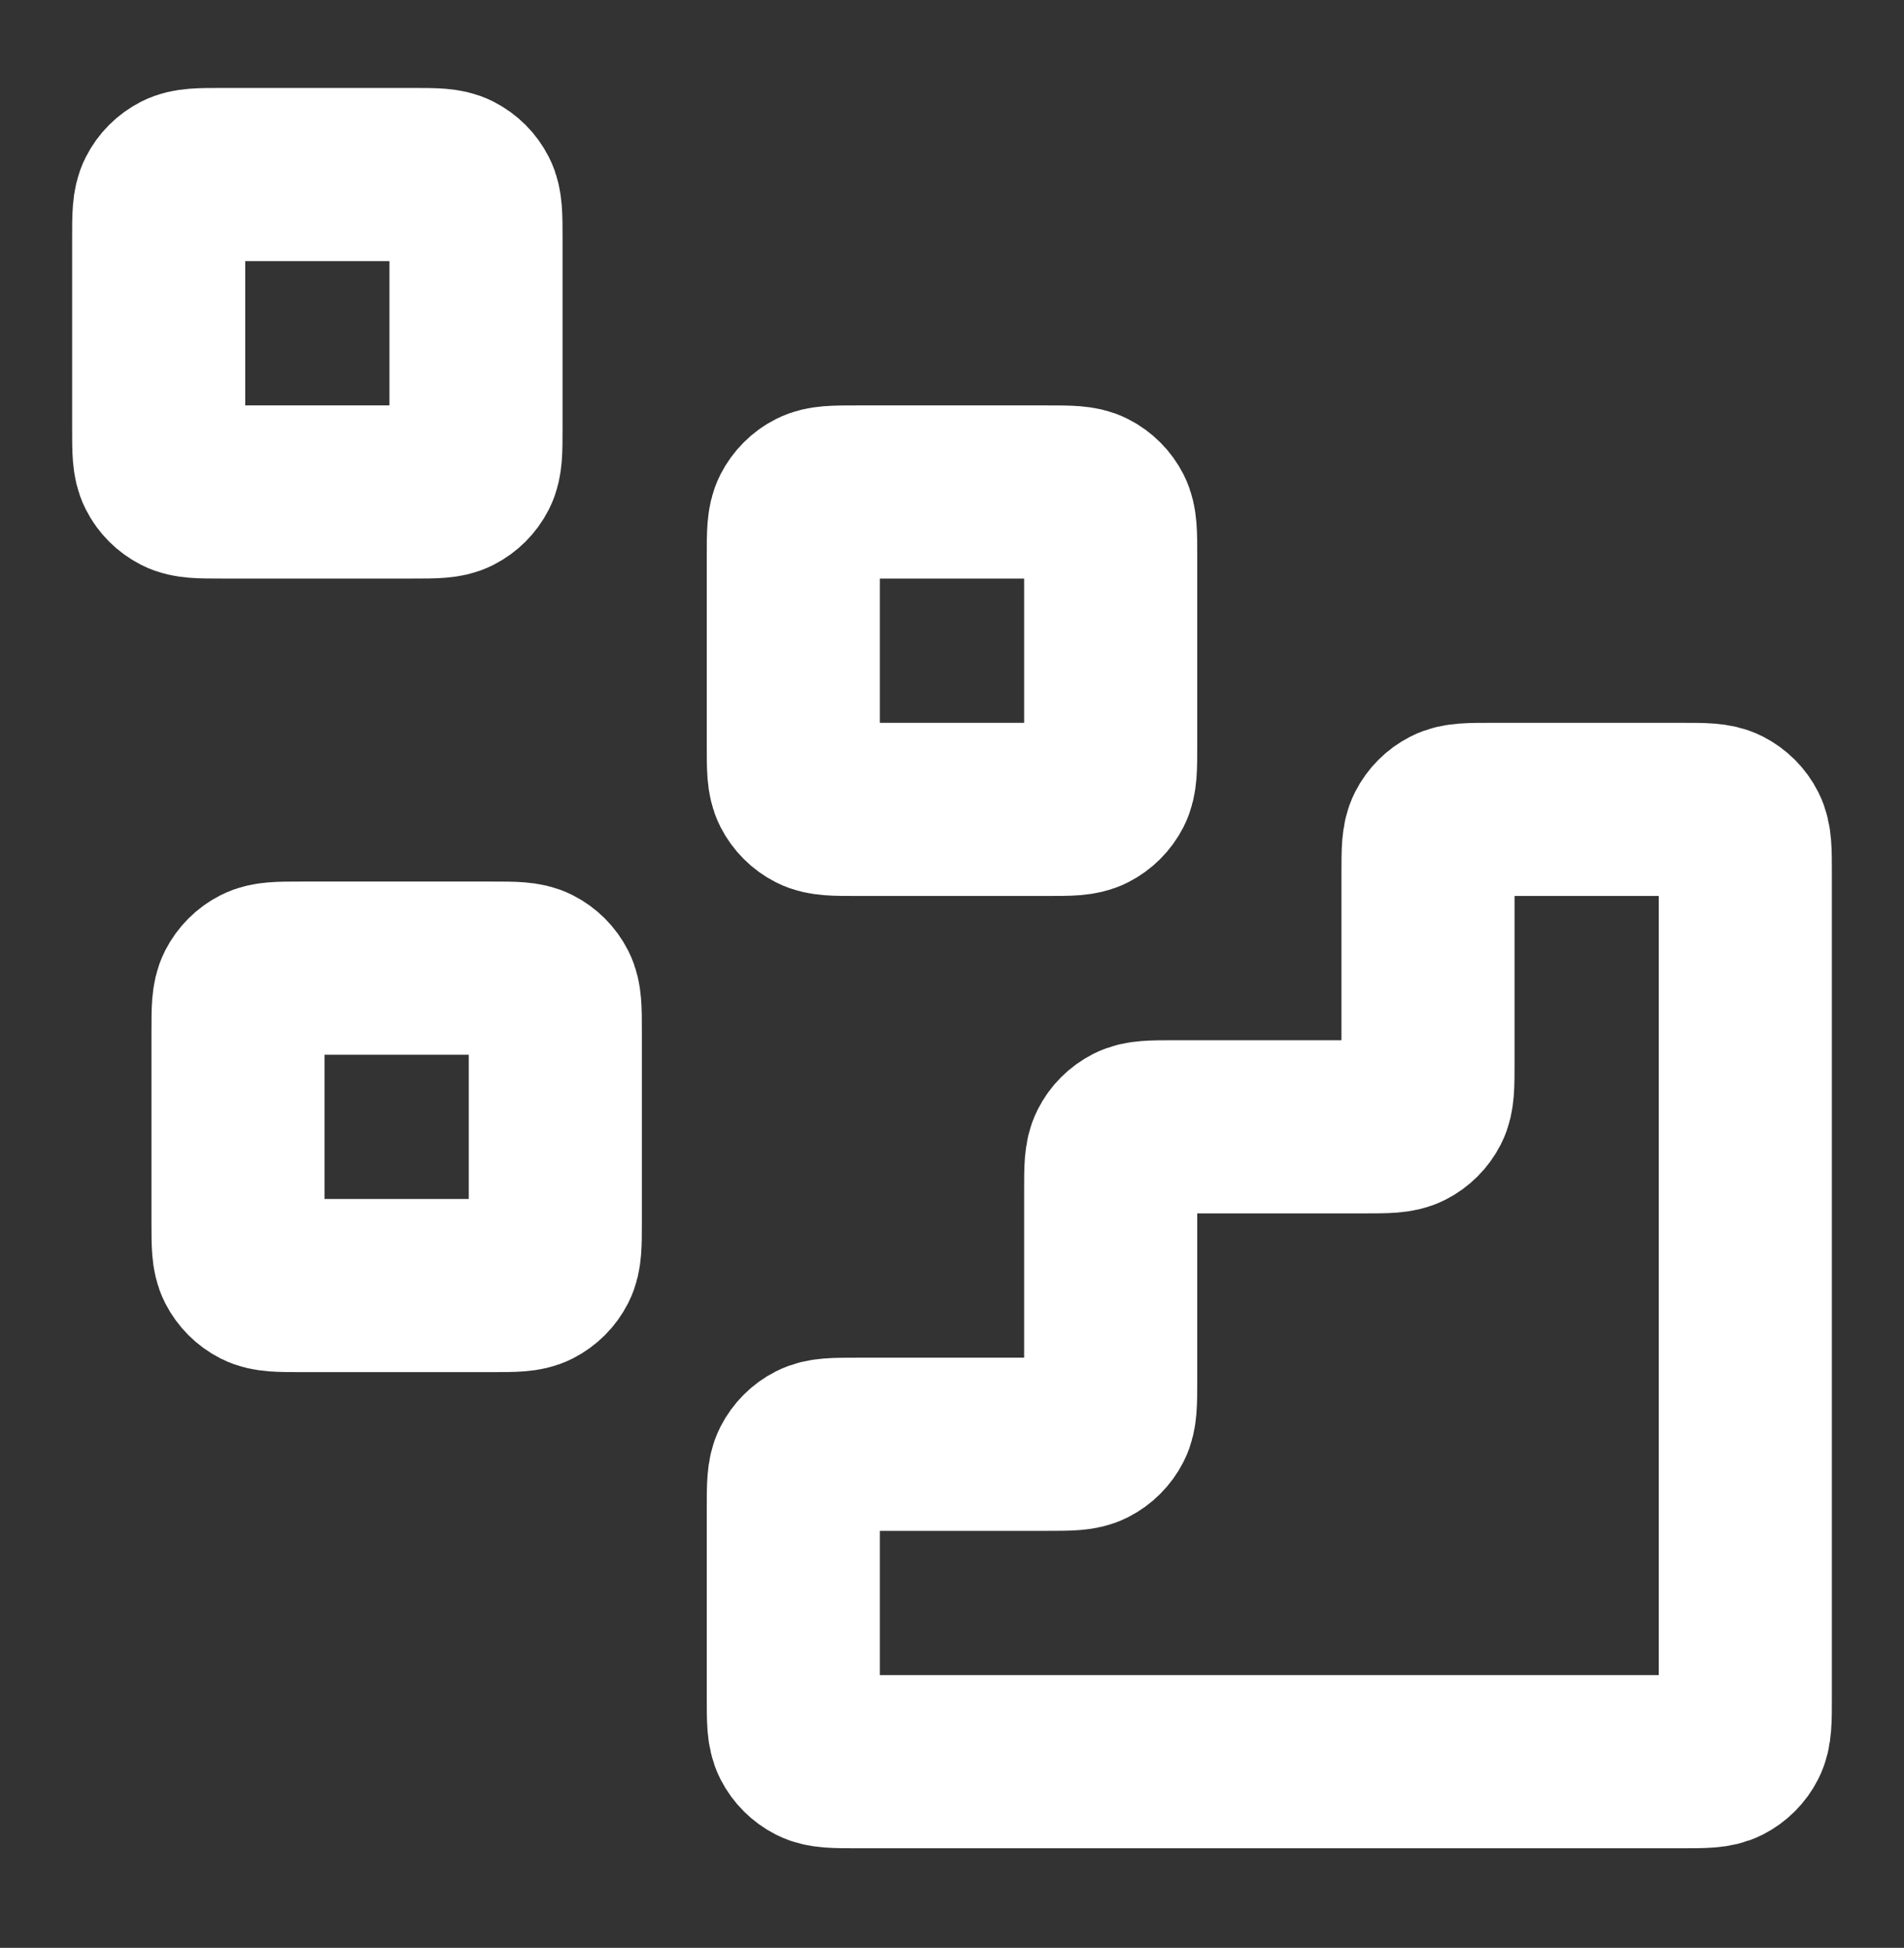 <svg width="44" height="45" viewBox="0 0 44 45" fill="none" xmlns="http://www.w3.org/2000/svg">
<rect x="0" y="0" width="44" height="45" fill="#333333" stroke="none"/>
<path d="M38.867 40.699C39.38 40.699 39.637 40.699 39.833 40.599C40.005 40.511 40.146 40.371 40.233 40.199C40.333 40.002 40.333 39.746 40.333 39.232V20.166C40.333 19.652 40.333 19.396 40.233 19.2C40.146 19.027 40.005 18.887 39.833 18.799C39.637 18.699 39.38 18.699 38.867 18.699H34.467C33.953 18.699 33.697 18.699 33.501 18.799C33.328 18.887 33.188 19.027 33.1 19.2C33 19.396 33 19.652 33 20.166V24.566C33 25.079 33 25.336 32.9 25.532C32.812 25.704 32.672 25.845 32.499 25.932C32.303 26.032 32.047 26.032 31.533 26.032H27.133C26.62 26.032 26.363 26.032 26.167 26.132C25.995 26.22 25.854 26.36 25.767 26.533C25.667 26.729 25.667 26.986 25.667 27.499V31.899C25.667 32.412 25.667 32.669 25.567 32.865C25.479 33.038 25.339 33.178 25.166 33.266C24.97 33.366 24.713 33.366 24.2 33.366H19.8C19.287 33.366 19.03 33.366 18.834 33.466C18.661 33.553 18.521 33.694 18.433 33.866C18.333 34.062 18.333 34.319 18.333 34.832V39.232C18.333 39.746 18.333 40.002 18.433 40.199C18.521 40.371 18.661 40.511 18.834 40.599C19.03 40.699 19.287 40.699 19.8 40.699H38.867Z" stroke="#fff" stroke-width="4" stroke-linecap="round" stroke-linejoin="round"/>
<path d="M18.333 12.832C18.333 12.319 18.333 12.062 18.433 11.866C18.521 11.694 18.661 11.553 18.834 11.466C19.03 11.366 19.287 11.366 19.8 11.366H24.2C24.713 11.366 24.97 11.366 25.166 11.466C25.339 11.553 25.479 11.694 25.567 11.866C25.667 12.062 25.667 12.319 25.667 12.832V17.232C25.667 17.746 25.667 18.003 25.567 18.199C25.479 18.371 25.339 18.511 25.166 18.599C24.97 18.699 24.713 18.699 24.2 18.699H19.8C19.287 18.699 19.03 18.699 18.834 18.599C18.661 18.511 18.521 18.371 18.433 18.199C18.333 18.003 18.333 17.746 18.333 17.232V12.832Z" stroke="#fff" stroke-width="4" stroke-linecap="round" stroke-linejoin="round"/>
<path d="M5.5 23.832C5.5 23.319 5.5 23.062 5.6 22.866C5.688 22.694 5.828 22.553 6 22.466C6.197 22.366 6.453 22.366 6.967 22.366H11.367C11.88 22.366 12.137 22.366 12.333 22.466C12.505 22.553 12.646 22.694 12.733 22.866C12.833 23.062 12.833 23.319 12.833 23.832V28.232C12.833 28.746 12.833 29.002 12.733 29.199C12.646 29.371 12.505 29.511 12.333 29.599C12.137 29.699 11.88 29.699 11.367 29.699H6.967C6.453 29.699 6.197 29.699 6 29.599C5.828 29.511 5.688 29.371 5.6 29.199C5.5 29.002 5.5 28.746 5.5 28.232V23.832Z" stroke="#fff" stroke-width="4" stroke-linecap="round" stroke-linejoin="round"/>
<path d="M3.667 5.499C3.667 4.986 3.667 4.729 3.767 4.533C3.854 4.36 3.995 4.22 4.167 4.132C4.363 4.032 4.62 4.032 5.133 4.032H9.533C10.047 4.032 10.303 4.032 10.499 4.132C10.672 4.22 10.812 4.36 10.9 4.533C11 4.729 11 4.986 11 5.499V9.899C11 10.412 11 10.669 10.9 10.865C10.812 11.038 10.672 11.178 10.499 11.266C10.303 11.366 10.047 11.366 9.533 11.366H5.133C4.62 11.366 4.363 11.366 4.167 11.266C3.995 11.178 3.854 11.038 3.767 10.865C3.667 10.669 3.667 10.412 3.667 9.899V5.499Z" stroke="#fff" stroke-width="4" stroke-linecap="round" stroke-linejoin="round"/>
</svg>
